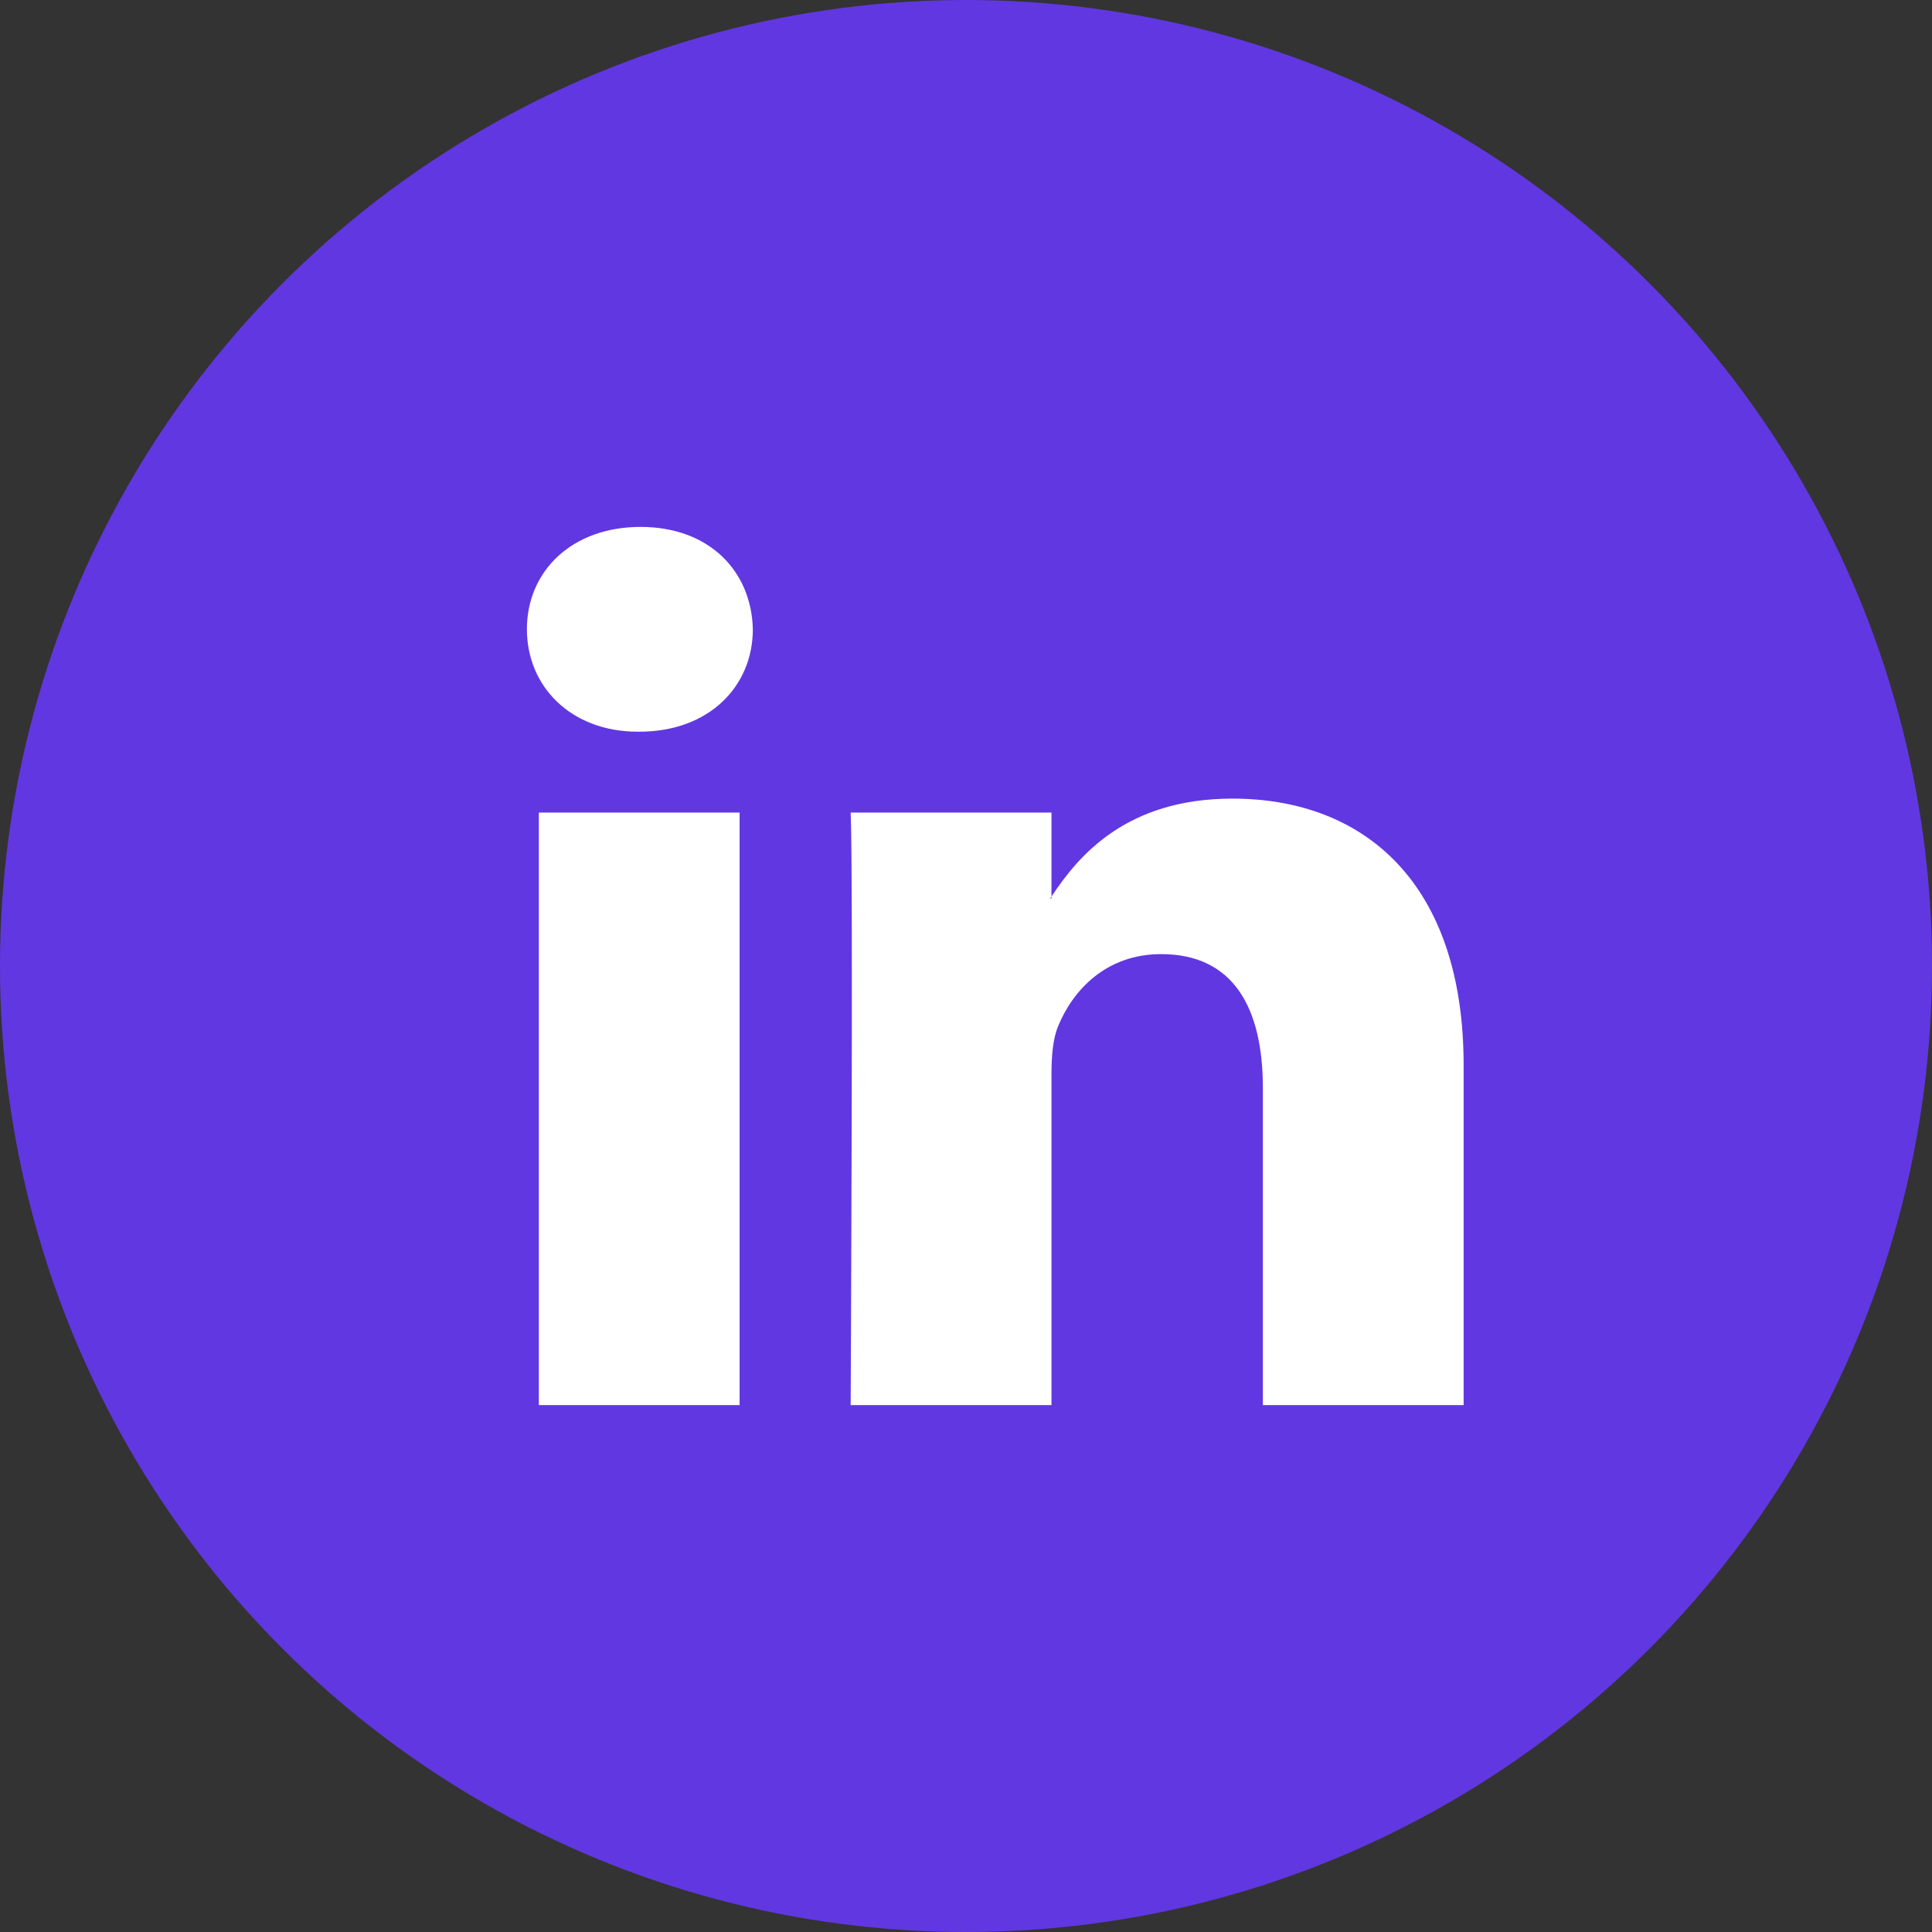 <?xml version="1.0" encoding="UTF-8"?>
<svg width="33px" height="33px" viewBox="0 0 33 33" version="1.1" xmlns="http://www.w3.org/2000/svg" xmlns:xlink="http://www.w3.org/1999/xlink">
    <rect x="0" y="0" width="33" height="33" fill="#333333" stroke="none"/>
    <!-- Generator: Sketch 50.2 (55047) - http://www.bohemiancoding.com/sketch -->
    <title>linkedin</title>
    <desc>Created with Sketch.</desc>
    <defs></defs>
    <g id="Assets" stroke="none" stroke-width="1" fill="none" fill-rule="evenodd">
        <g id="social" transform="translate(-52, 0)">
            <g id="linkedin">
                <g transform="translate(52, 0)">
                    <circle id="Oval-3-Copy" fill="#6137e2" cx="16.5" cy="16.5" r="16.5"></circle>
                    <g id="linkedin-logo" transform="translate(9, 9)" fill="#FFFFFF" fill-rule="nonzero">
                        <path d="M16,9.196 L16,15 L12.571,15 L12.571,9.585 C12.571,8.225 12.075,7.297 10.833,7.297 C9.886,7.297 9.322,7.922 9.074,8.527 C8.983,8.744 8.96,9.045 8.96,9.348 L8.96,15 L5.53,15 C5.53,15 5.576,5.829 5.53,4.879 L8.96,4.879 L8.96,6.314 C8.953,6.324 8.944,6.336 8.937,6.346 L8.96,6.346 L8.96,6.314 C9.415,5.625 10.229,4.641 12.051,4.641 C14.308,4.641 16,6.088 16,9.196 Z M1.941,0 C0.768,0 0,0.755 0,1.748 C0,2.72 0.745,3.498 1.896,3.498 L1.919,3.498 C3.115,3.498 3.859,2.72 3.859,1.748 C3.836,0.755 3.115,0 1.941,0 Z M0.204,15 L3.633,15 L3.633,4.879 L0.204,4.879 L0.204,15 Z" id="LinkedIn"></path>
                    </g>
                </g>
            </g>
        </g>
    </g>
</svg>